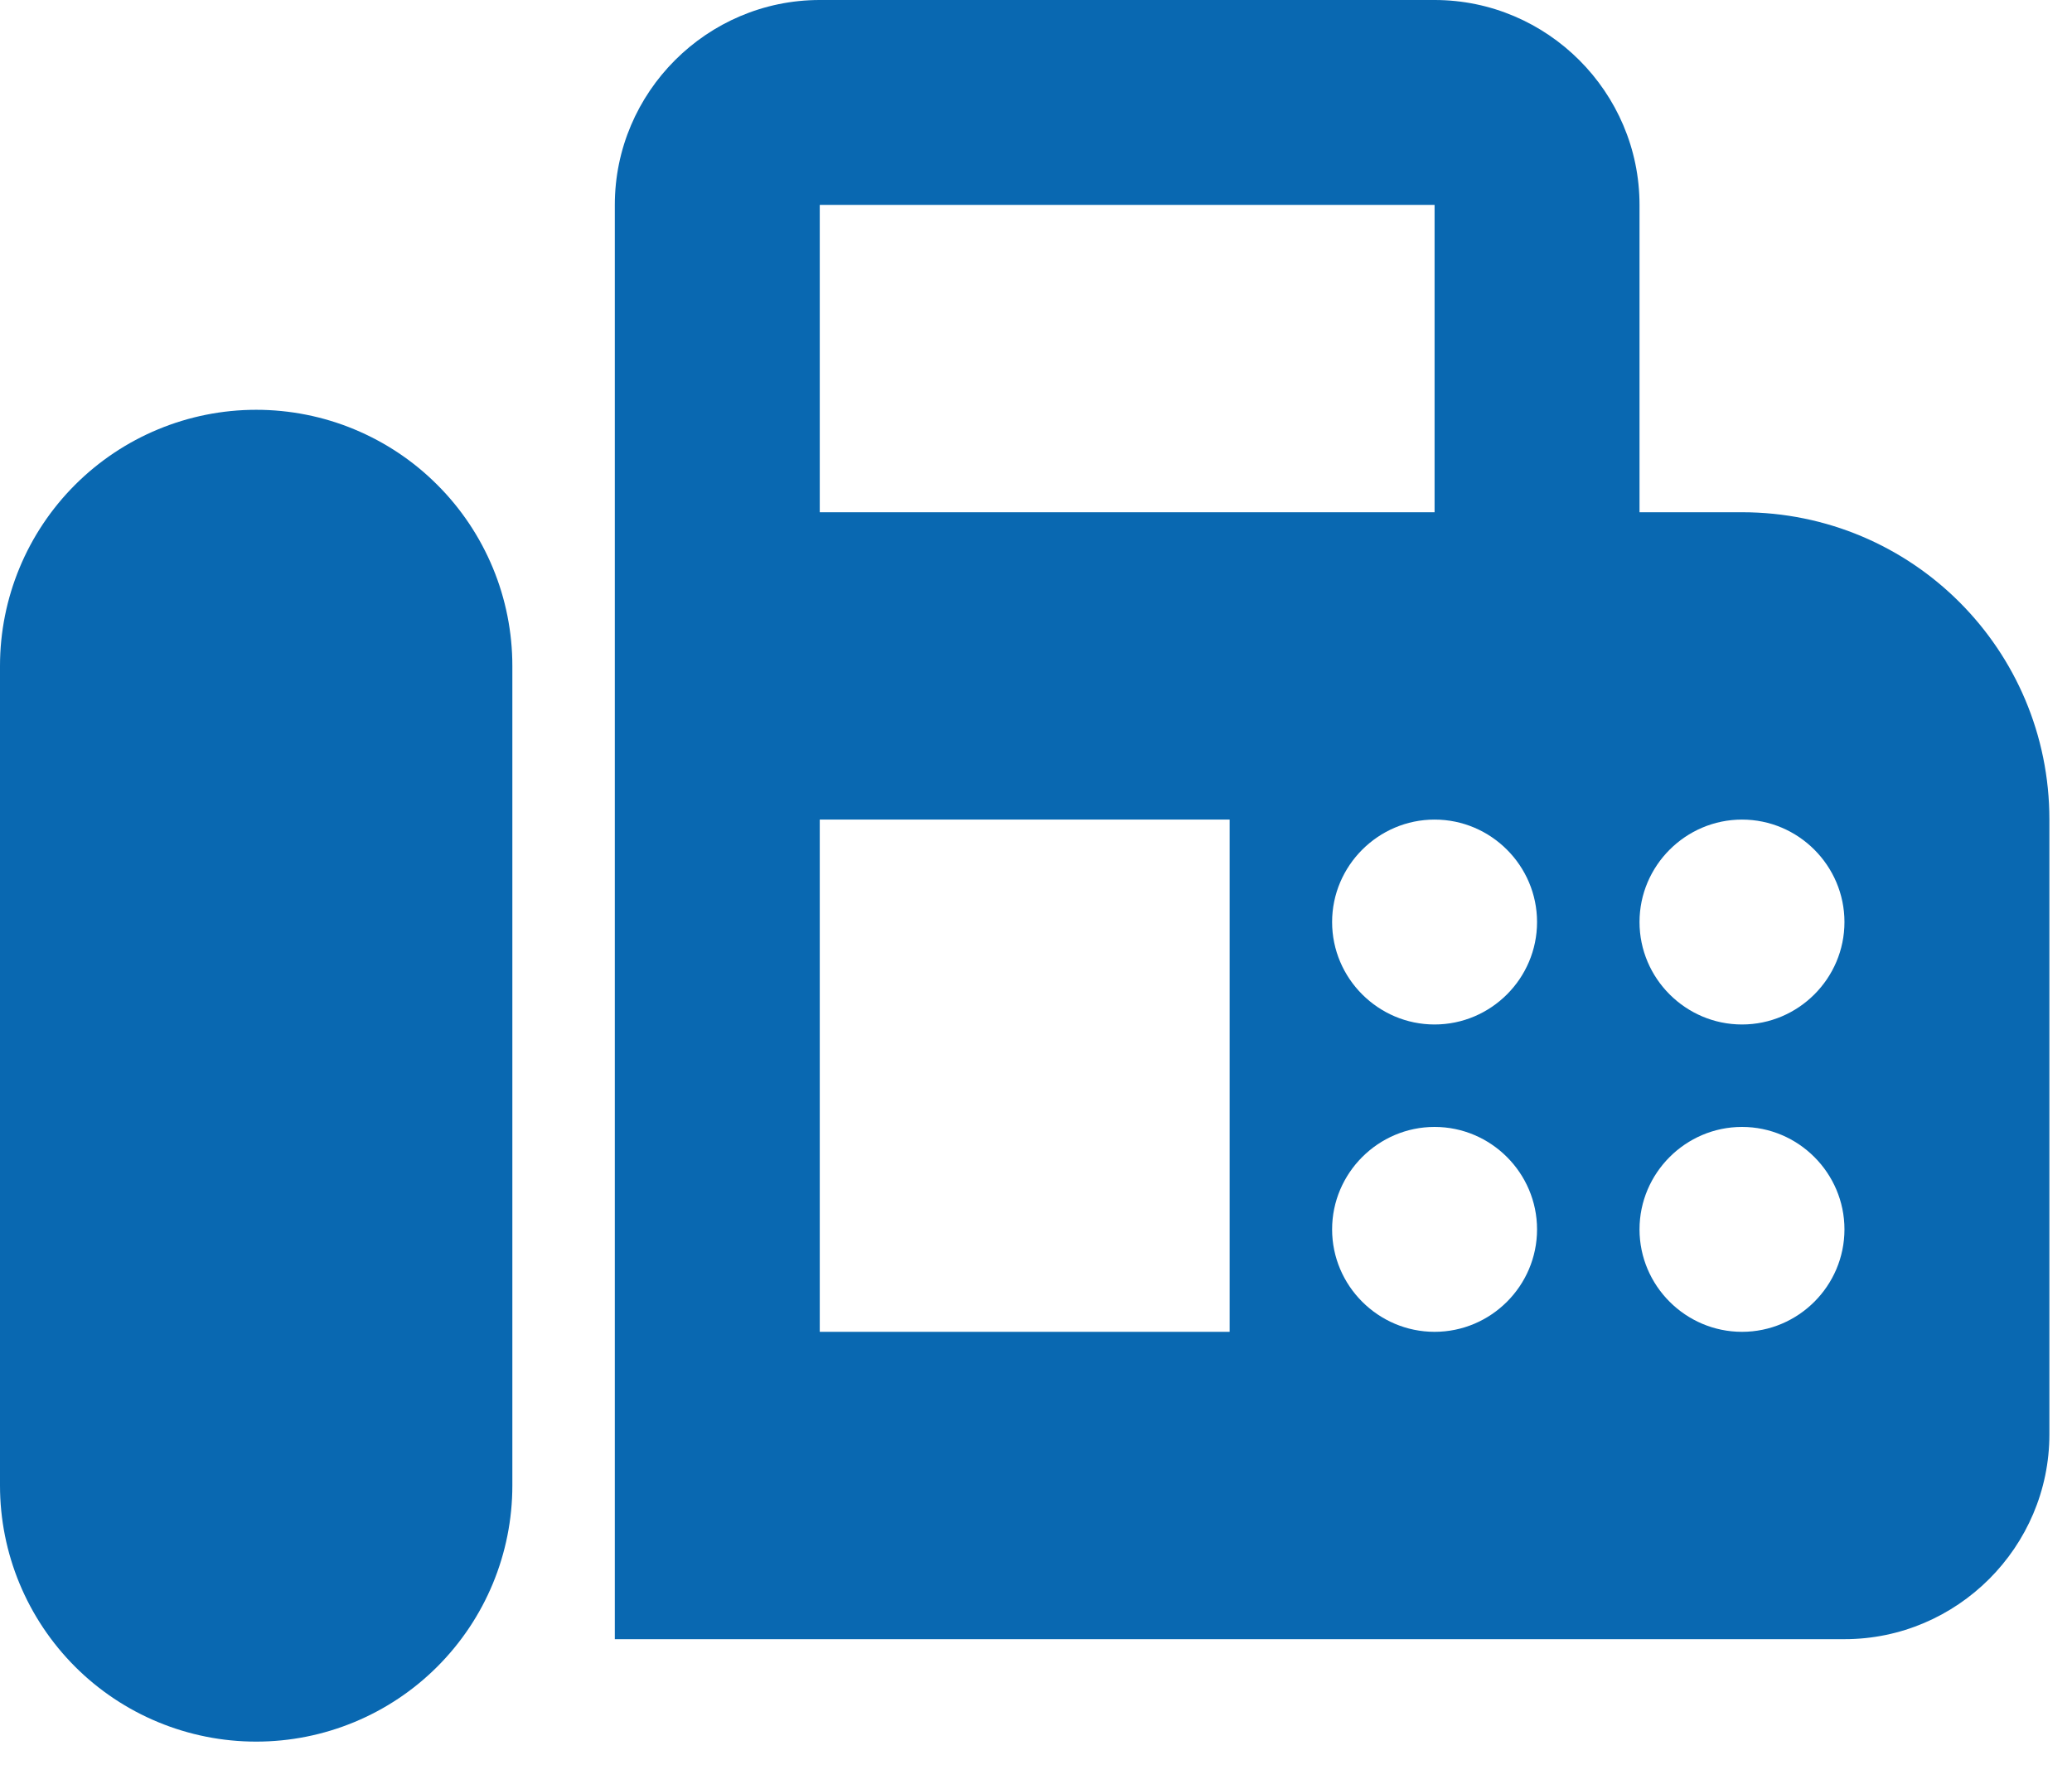 <svg width="22" height="19" viewBox="0 0 22 19" fill="none" xmlns="http://www.w3.org/2000/svg">
<path d="M18.496 5.44H17.408V2.176C17.408 0.979 16.429 0 15.232 0H8.704C7.507 0 6.528 0.979 6.528 2.176V17.408H19.584C20.781 17.408 21.76 16.429 21.76 15.232V8.704C21.76 6.898 20.302 5.44 18.496 5.44ZM8.704 2.176H15.232V5.44H8.704V2.176ZM13.056 14.144H8.704V8.704H13.056V14.144ZM15.232 14.144C14.634 14.144 14.144 13.655 14.144 13.056C14.144 12.458 14.634 11.968 15.232 11.968C15.831 11.968 16.32 12.458 16.32 13.056C16.32 13.655 15.831 14.144 15.232 14.144ZM15.232 10.88C14.634 10.88 14.144 10.391 14.144 9.792C14.144 9.194 14.634 8.704 15.232 8.704C15.831 8.704 16.32 9.194 16.32 9.792C16.32 10.391 15.831 10.88 15.232 10.88ZM18.496 14.144C17.898 14.144 17.408 13.655 17.408 13.056C17.408 12.458 17.898 11.968 18.496 11.968C19.095 11.968 19.584 12.458 19.584 13.056C19.584 13.655 19.095 14.144 18.496 14.144ZM18.496 10.88C17.898 10.88 17.408 10.391 17.408 9.792C17.408 9.194 17.898 8.704 18.496 8.704C19.095 8.704 19.584 9.194 19.584 9.792C19.584 10.391 19.095 10.88 18.496 10.88ZM2.72 4.352C1.999 4.352 1.307 4.639 0.797 5.149C0.287 5.659 0 6.351 0 7.072V15.776C0 16.498 0.287 17.189 0.797 17.7C1.307 18.21 1.999 18.496 2.72 18.496C3.441 18.496 4.133 18.21 4.643 17.7C5.154 17.189 5.44 16.498 5.44 15.776V7.072C5.44 6.715 5.37 6.361 5.233 6.031C5.096 5.701 4.896 5.401 4.643 5.149C4.391 4.896 4.091 4.696 3.761 4.559C3.431 4.422 3.077 4.352 2.72 4.352Z" fill="#0968B1"/>
</svg>
